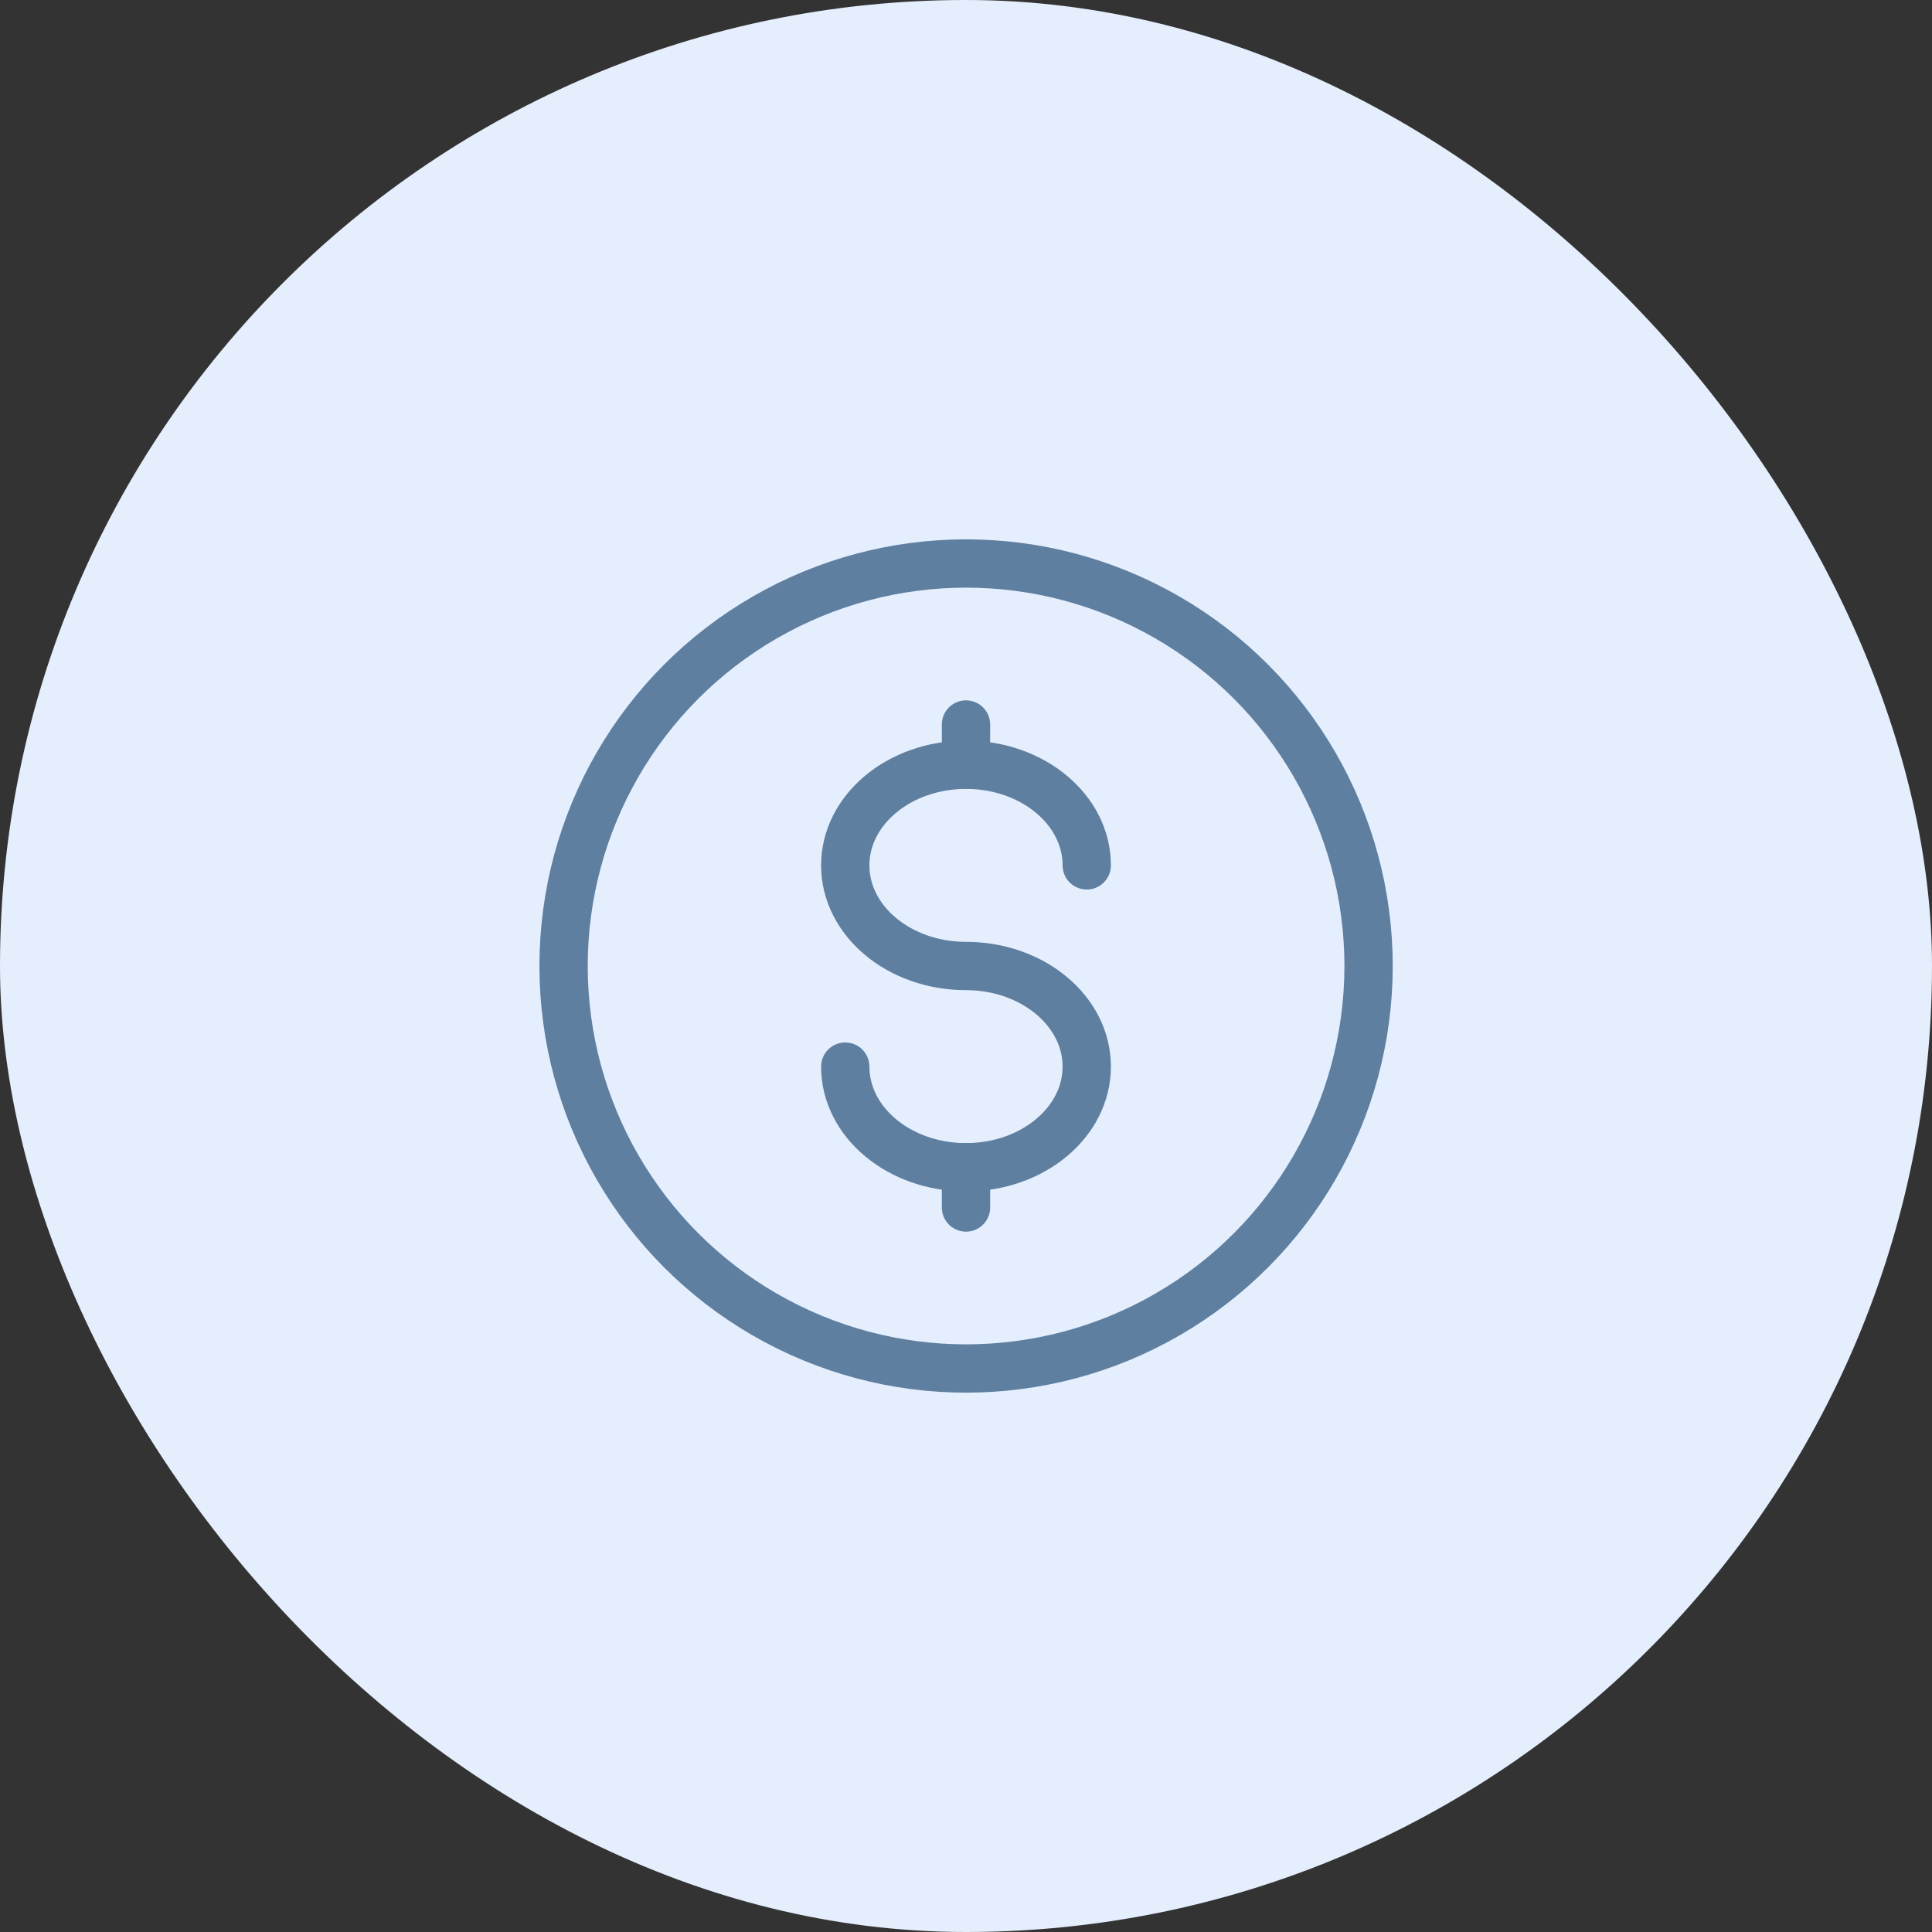 <svg width="120" height="120" viewBox="0 0 120 120" fill="none" xmlns="http://www.w3.org/2000/svg">
<rect x="0" y="0" width="120" height="120" fill="#333333" stroke="none"/>
<rect width="120" height="120" rx="60" fill="#E5EEFD"/>
<circle cx="60.005" cy="60" r="25" stroke="#5E7FA0" stroke-width="3" stroke-linecap="round"/>
<path d="M60 72.5V73.75V75" stroke="#5E7FA0" stroke-width="3" stroke-linecap="round"/>
<path d="M60 45V46.25V47.5" stroke="#5E7FA0" stroke-width="3" stroke-linecap="round"/>
<path d="M67.5 53.75C67.5 50.298 64.142 47.5 60 47.5C55.858 47.5 52.5 50.298 52.5 53.75C52.5 57.202 55.858 60 60 60C64.142 60 67.5 62.798 67.5 66.25C67.5 69.702 64.142 72.5 60 72.5C55.858 72.5 52.5 69.702 52.5 66.25" stroke="#5E7FA0" stroke-width="3" stroke-linecap="round"/>
</svg>
